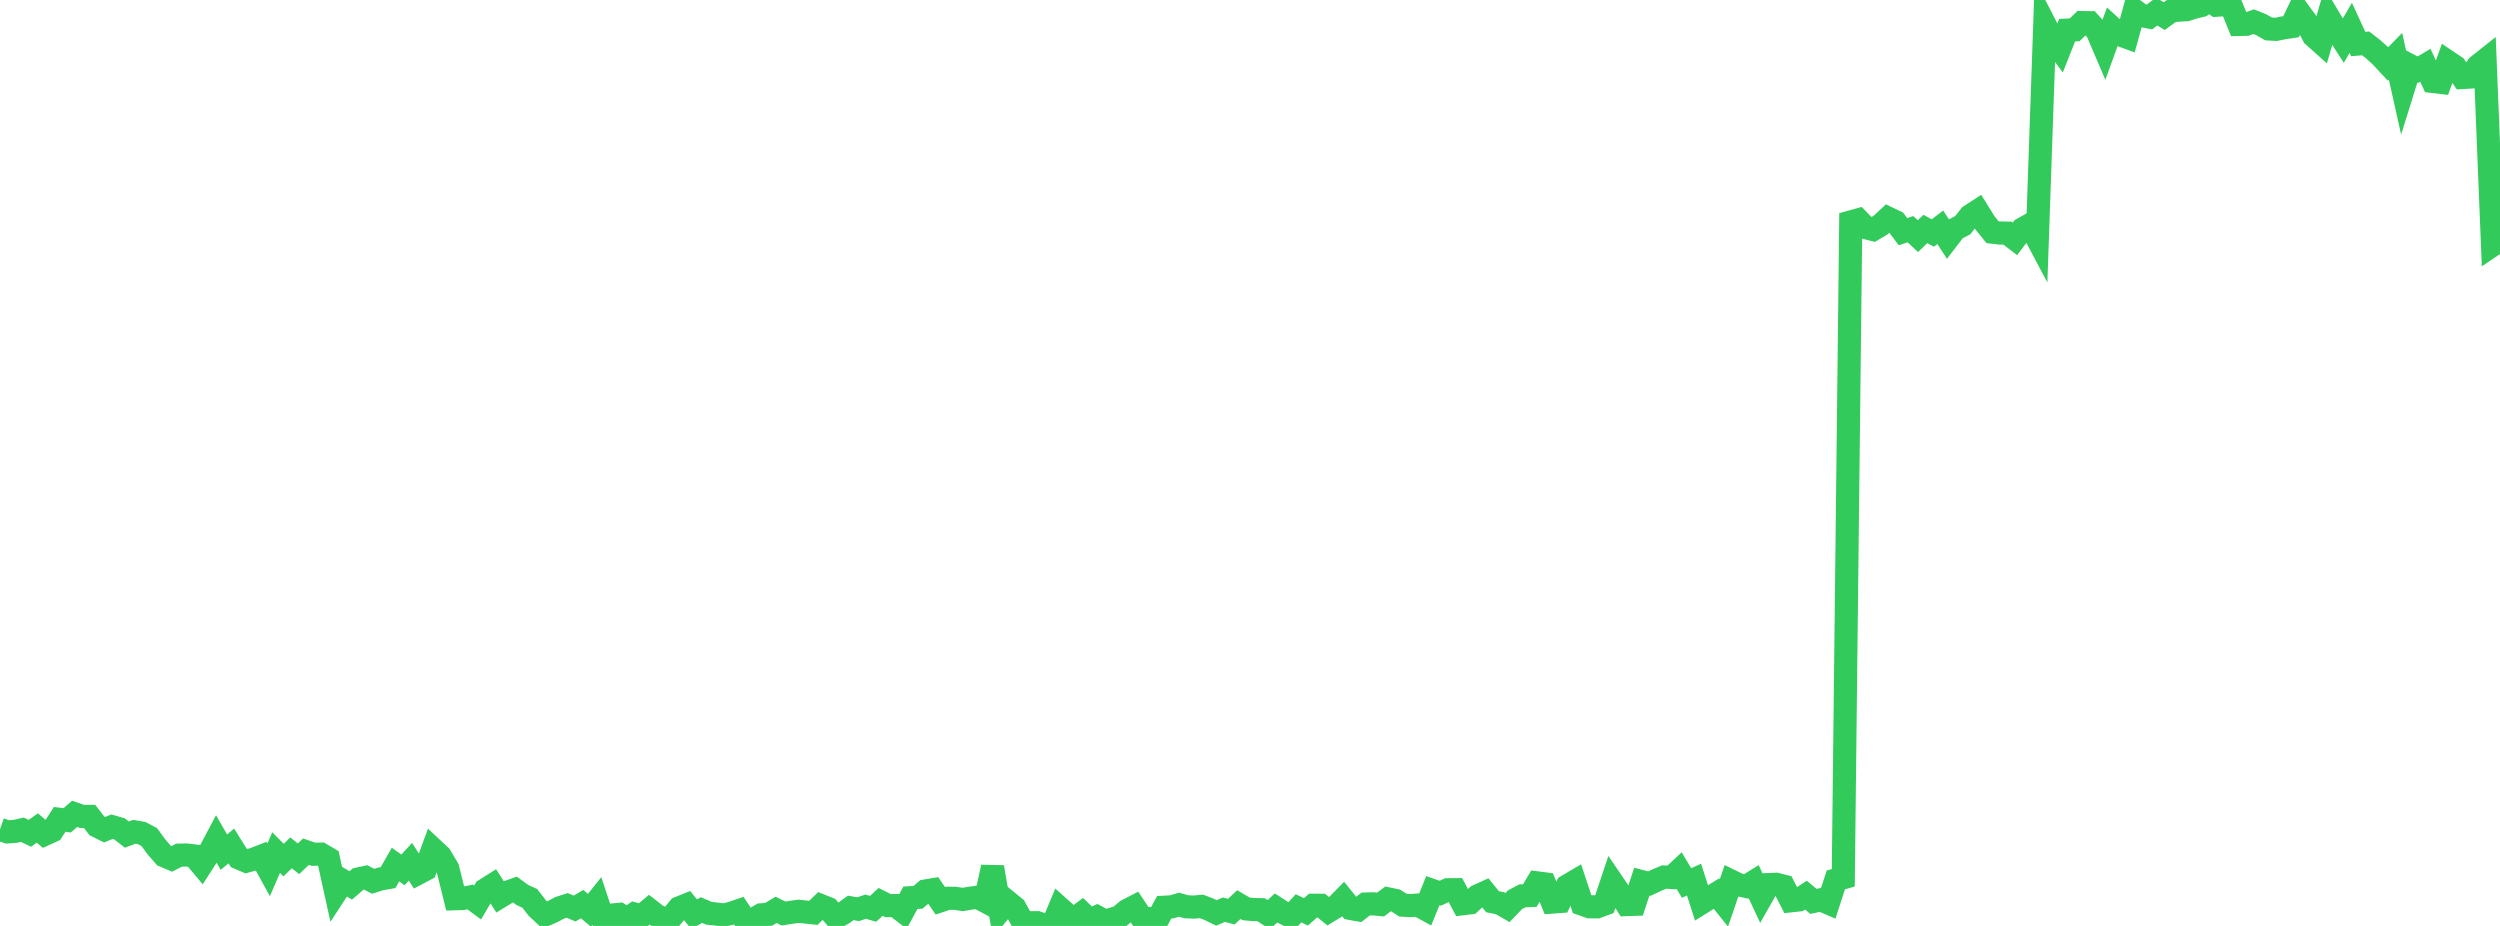 <?xml version="1.0" standalone="no"?>
<!DOCTYPE svg PUBLIC "-//W3C//DTD SVG 1.1//EN" "http://www.w3.org/Graphics/SVG/1.1/DTD/svg11.dtd">

<svg width="135" height="50" viewBox="0 0 135 50" preserveAspectRatio="none" 
  xmlns="http://www.w3.org/2000/svg"
  xmlns:xlink="http://www.w3.org/1999/xlink">


<polyline points="0.0, 44.784 0.403, 44.923 0.806, 44.894 1.209, 44.805 1.612, 45 2.015, 44.711 2.418, 45.053 2.821, 44.868 3.224, 44.246 3.627, 44.299 4.03, 43.948 4.433, 44.088 4.836, 44.085 5.239, 44.605 5.642, 44.808 6.045, 44.64 6.448, 44.754 6.851, 45.068 7.254, 44.916 7.657, 44.988 8.06, 45.202 8.463, 45.75 8.866, 46.213 9.269, 46.383 9.672, 46.178 10.075, 46.171 10.478, 46.219 10.881, 46.701 11.284, 46.074 11.687, 45.315 12.09, 46.017 12.493, 45.682 12.896, 46.33 13.299, 46.504 13.701, 46.396 14.104, 46.239 14.507, 46.974 14.91, 46.039 15.313, 46.446 15.716, 46.053 16.119, 46.375 16.522, 45.991 16.925, 46.13 17.328, 46.122 17.731, 46.359 18.134, 48.19 18.537, 47.573 18.94, 47.812 19.343, 47.466 19.746, 47.379 20.149, 47.589 20.552, 47.462 20.955, 47.391 21.358, 46.687 21.761, 46.974 22.164, 46.535 22.567, 47.161 22.97, 46.948 23.373, 45.847 23.776, 46.223 24.179, 46.899 24.582, 48.531 24.985, 48.519 25.388, 48.436 25.791, 48.735 26.194, 48.051 26.597, 47.797 27.0, 48.426 27.403, 48.18 27.806, 48.036 28.209, 48.33 28.612, 48.515 29.015, 49.035 29.418, 49.41 29.821, 49.236 30.224, 49.023 30.627, 48.893 31.03, 49.062 31.433, 48.82 31.836, 49.161 32.239, 48.657 32.642, 49.875 33.045, 49.413 33.448, 49.374 33.851, 49.64 34.254, 49.355 34.657, 49.464 35.06, 49.123 35.463, 49.436 35.866, 49.634 36.269, 49.515 36.672, 49.027 37.075, 48.865 37.478, 49.366 37.881, 49.144 38.284, 49.316 38.687, 49.359 39.09, 49.412 39.493, 49.315 39.896, 49.176 40.299, 49.784 40.701, 49.641 41.104, 49.401 41.507, 49.373 41.91, 49.132 42.313, 49.329 42.716, 49.265 43.119, 49.21 43.522, 49.251 43.925, 49.292 44.328, 48.903 44.731, 49.064 45.134, 49.544 45.537, 49.319 45.94, 49.026 46.343, 49.096 46.746, 48.96 47.149, 49.077 47.552, 48.702 47.955, 48.904 48.358, 48.902 48.761, 49.214 49.164, 48.478 49.567, 48.457 49.97, 48.115 50.373, 48.047 50.776, 48.643 51.179, 48.506 51.582, 48.51 51.985, 48.571 52.388, 48.504 52.791, 48.449 53.194, 48.665 53.597, 46.827 54.0, 49.175 54.403, 48.686 54.806, 49.015 55.209, 49.756 55.612, 49.828 56.015, 49.827 56.418, 49.971 56.821, 50.0 57.224, 49.032 57.627, 49.391 58.03, 49.607 58.433, 49.306 58.836, 49.693 59.239, 49.51 59.642, 49.728 60.045, 49.642 60.448, 49.506 60.851, 49.17 61.254, 48.962 61.657, 49.573 62.06, 49.606 62.463, 49.744 62.866, 48.991 63.269, 48.97 63.672, 48.854 64.075, 48.968 64.478, 48.982 64.881, 48.946 65.284, 49.101 65.687, 49.299 66.09, 49.123 66.493, 49.229 66.896, 48.847 67.299, 49.082 67.701, 49.115 68.104, 49.123 68.507, 49.396 68.91, 49.031 69.313, 49.289 69.716, 49.489 70.119, 49.05 70.522, 49.239 70.925, 48.883 71.328, 48.886 71.731, 49.211 72.134, 48.967 72.537, 48.555 72.94, 49.057 73.343, 49.13 73.746, 48.818 74.149, 48.806 74.552, 48.844 74.955, 48.54 75.358, 48.623 75.761, 48.879 76.164, 48.903 76.567, 48.872 76.97, 49.091 77.373, 48.095 77.776, 48.235 78.179, 48.047 78.582, 48.044 78.985, 48.802 79.388, 48.752 79.791, 48.377 80.194, 48.195 80.597, 48.693 81.0, 48.775 81.403, 49.008 81.806, 48.589 82.209, 48.375 82.612, 48.36 83.015, 47.677 83.418, 47.729 83.821, 48.712 84.224, 48.682 84.627, 47.84 85.03, 47.603 85.433, 48.823 85.836, 48.966 86.239, 48.97 86.642, 48.822 87.045, 47.615 87.448, 48.207 87.851, 48.847 88.254, 48.834 88.657, 47.611 89.06, 47.718 89.463, 47.528 89.866, 47.358 90.269, 47.385 90.672, 47.009 91.075, 47.682 91.478, 47.499 91.881, 48.756 92.284, 48.504 92.687, 48.256 93.09, 48.76 93.493, 47.584 93.896, 47.779 94.299, 47.866 94.701, 47.616 95.104, 48.476 95.507, 47.767 95.91, 47.751 96.313, 47.853 96.716, 48.641 97.119, 48.598 97.522, 48.335 97.925, 48.676 98.328, 48.589 98.731, 48.762 99.134, 47.516 99.537, 47.4 99.94, 11.986 100.343, 11.875 100.746, 12.291 101.149, 12.393 101.552, 12.155 101.955, 11.781 102.358, 11.973 102.761, 12.51 103.164, 12.377 103.567, 12.751 103.97, 12.365 104.373, 12.581 104.776, 12.274 105.179, 12.895 105.582, 12.371 105.985, 12.164 106.388, 11.653 106.791, 11.391 107.194, 12.04 107.597, 12.537 108.0, 12.583 108.403, 12.589 108.806, 12.899 109.209, 12.366 109.612, 12.138 110.015, 12.898 110.418, 1.311 110.821, 2.097 111.224, 2.639 111.627, 1.626 112.03, 1.611 112.433, 1.219 112.836, 1.224 113.239, 1.664 113.642, 2.607 114.045, 1.495 114.448, 1.864 114.851, 2.011 115.254, 0.554 115.657, 0.844 116.06, 0.921 116.463, 0.623 116.866, 0.871 117.269, 0.58 117.672, 0.545 118.075, 0.523 118.478, 0.391 118.881, 0.296 119.284, 0.0 119.687, 0.283 120.09, 0.255 120.493, 0.331 120.896, 1.321 121.299, 1.312 121.701, 1.172 122.104, 1.335 122.507, 1.563 122.91, 1.585 123.313, 1.503 123.716, 1.443 124.119, 0.605 124.522, 1.151 124.925, 1.932 125.328, 2.293 125.731, 0.901 126.134, 1.576 126.537, 2.198 126.94, 1.504 127.343, 2.377 127.746, 2.344 128.149, 2.657 128.552, 3.018 128.955, 3.452 129.358, 3.039 129.761, 4.846 130.164, 3.551 130.567, 3.763 130.97, 3.525 131.373, 4.398 131.776, 4.446 132.179, 3.329 132.582, 3.599 132.985, 4.184 133.388, 4.16 133.791, 3.573 134.194, 3.253 134.597, 13.237 135.0, 12.964" fill="none" stroke="#32ca5b" stroke-width="1.25"/>

</svg>